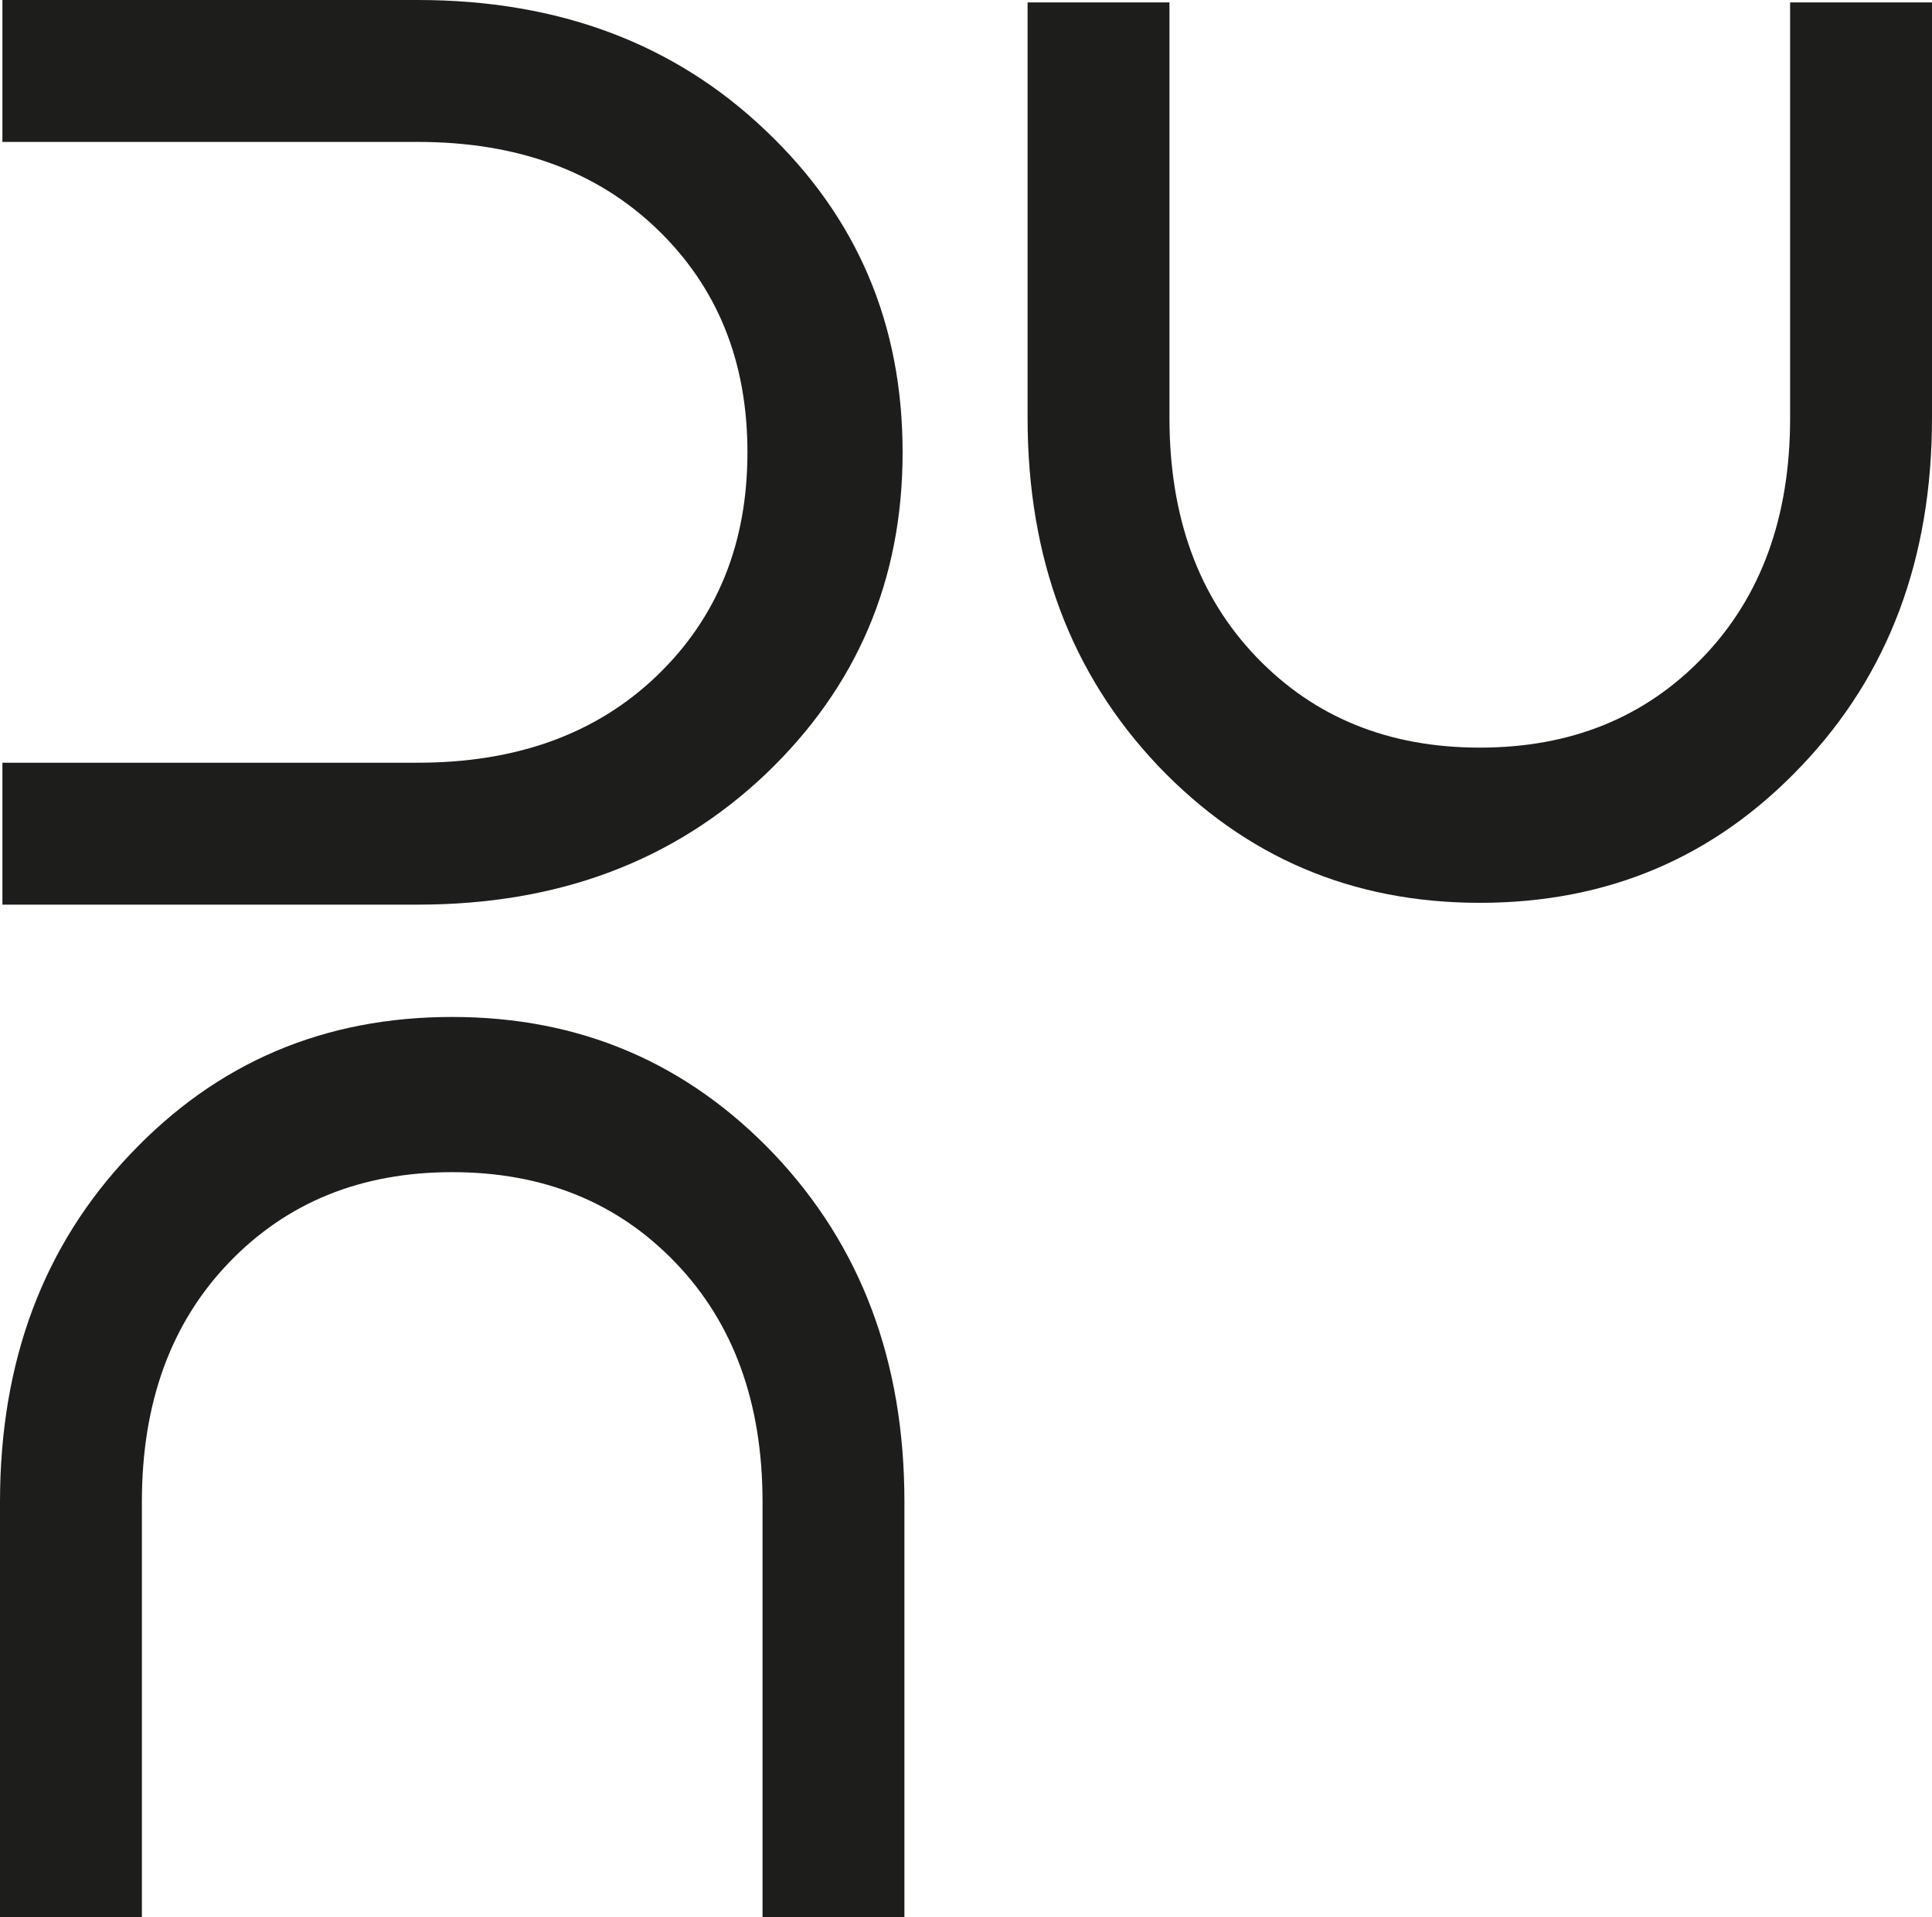 <?xml version="1.0" encoding="UTF-8"?> <svg xmlns="http://www.w3.org/2000/svg" id="_Слой_2" data-name="Слой 2" viewBox="0 0 32 31.75"> <defs> <style> .cls-1 { fill: #1d1d1b; } </style> </defs> <g id="_Слой_1-2" data-name="Слой 1"> <g> <path class="cls-1" d="m12.68,2.16c-1.51-1.44-3.43-2.16-5.76-2.16H.04v2.35h6.88c1.64,0,2.96.48,3.96,1.44,1,.96,1.5,2.19,1.5,3.7s-.5,2.74-1.5,3.7c-1,.96-2.32,1.44-3.96,1.44H.04v2.35h6.88c2.33,0,4.24-.72,5.76-2.16,1.51-1.44,2.27-3.21,2.27-5.33s-.75-3.89-2.27-5.33Z"></path> <path class="cls-1" d="m2.16,19.11c-1.44,1.51-2.16,3.43-2.16,5.76v6.88h2.35v-6.88c0-1.64.48-2.96,1.44-3.96.96-1,2.19-1.5,3.7-1.5s2.74.5,3.7,1.5c.96,1,1.44,2.32,1.44,3.96v6.88h2.35v-6.88c0-2.33-.72-4.24-2.16-5.76-1.44-1.51-3.21-2.27-5.33-2.27s-3.89.75-5.33,2.27Z"></path> <path class="cls-1" d="m29.84,12.68c1.44-1.51,2.16-3.43,2.16-5.76V.04h-2.35v6.88c0,1.64-.48,2.96-1.44,3.96-.96,1-2.19,1.5-3.7,1.5s-2.74-.5-3.7-1.5c-.96-1-1.44-2.32-1.44-3.96V.04h-2.35v6.88c0,2.33.72,4.24,2.16,5.76,1.44,1.51,3.21,2.27,5.33,2.27s3.89-.75,5.33-2.27Z"></path> </g> </g> </svg> 